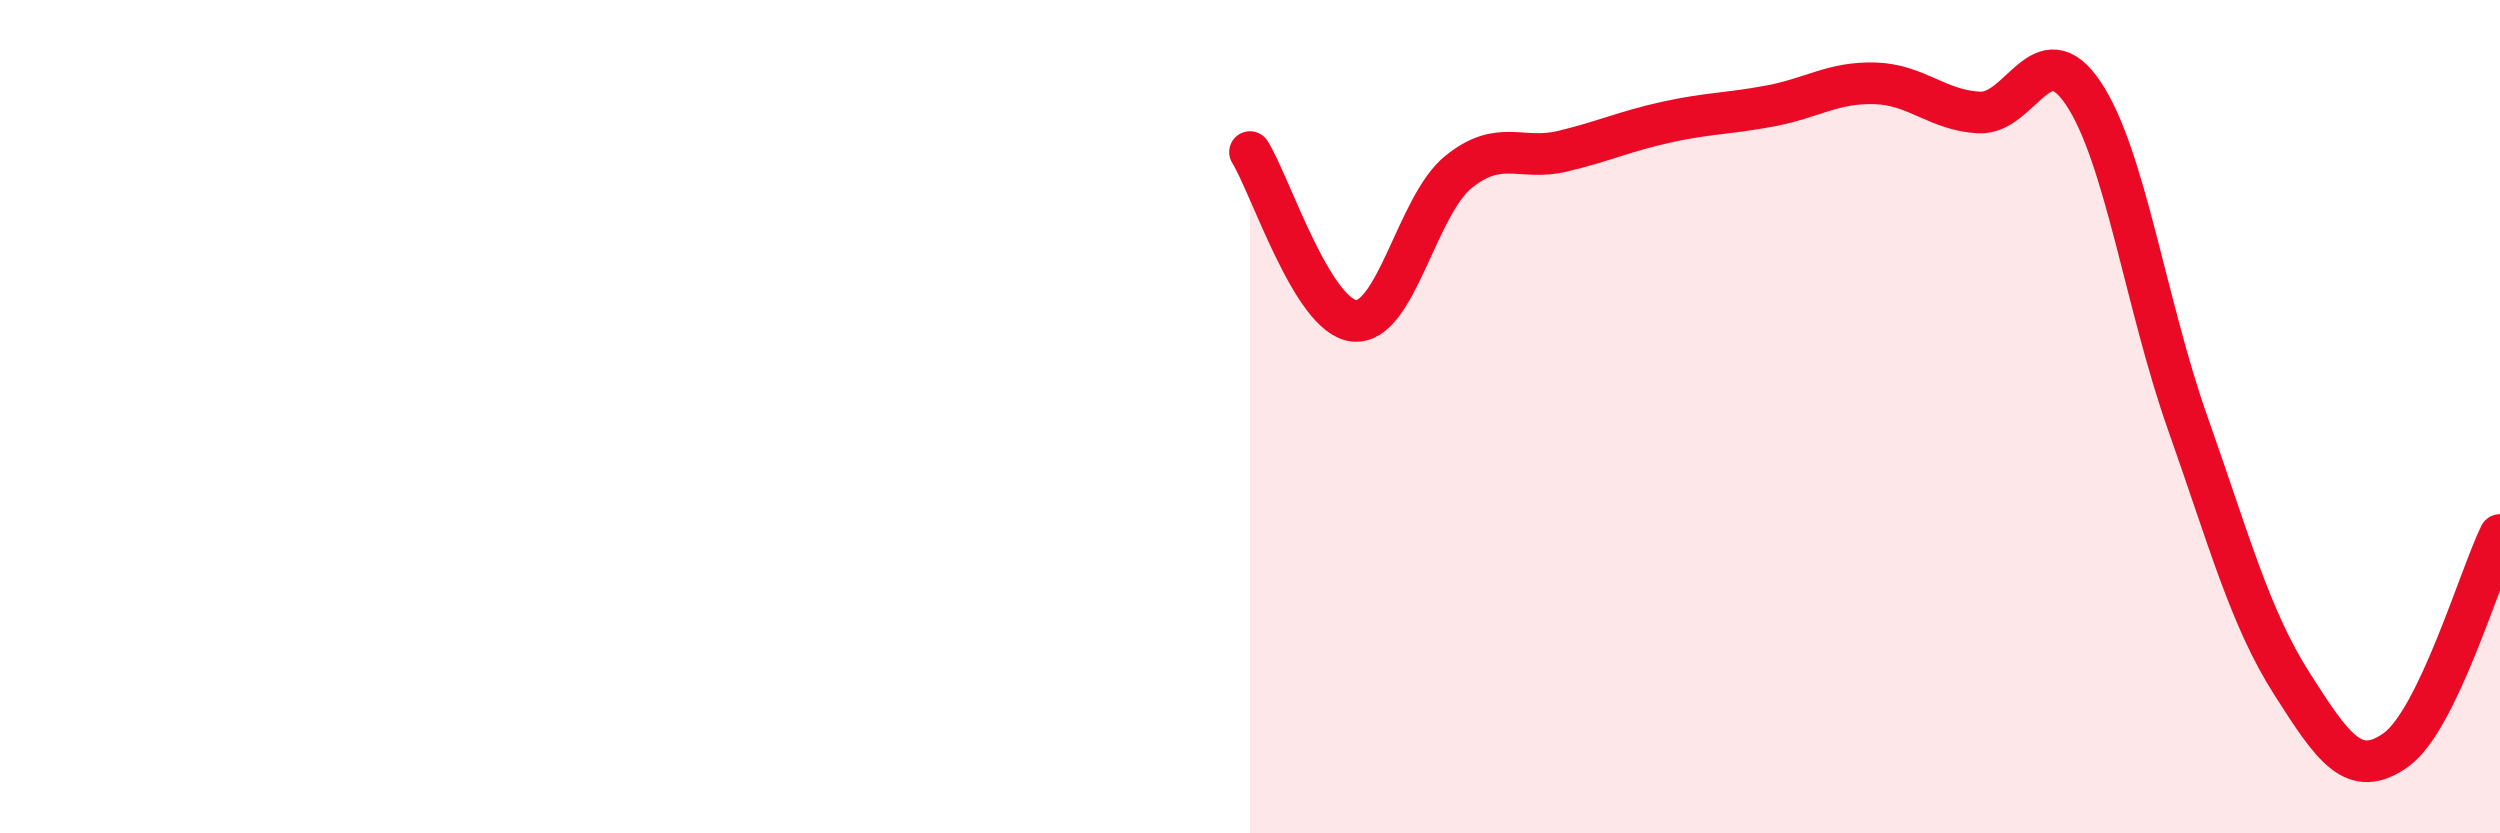 
    <svg width="60" height="20" viewBox="0 0 60 20" xmlns="http://www.w3.org/2000/svg">
      <path
        d="M 30,3.65 C 30.5,4.46 31.5,7.6 32.5,7.7 C 33.5,7.8 34,4.94 35,4.13 C 36,3.32 36.5,3.87 37.5,3.63 C 38.5,3.39 39,3.15 40,2.93 C 41,2.71 41.5,2.73 42.5,2.54 C 43.5,2.35 44,1.97 45,2 C 46,2.03 46.5,2.65 47.5,2.7 C 48.5,2.75 49,0.75 50,2.24 C 51,3.73 51.5,7.31 52.5,10.14 C 53.5,12.97 54,14.83 55,16.4 C 56,17.97 56.5,18.71 57.5,18 C 58.5,17.29 59.5,13.87 60,12.84L60 20L30 20Z"
        fill="#EB0A25"
        opacity="0.1"
        stroke-linecap="round"
        stroke-linejoin="round"
      />
      <path
        d="M 30,3.65 C 30.5,4.46 31.5,7.6 32.5,7.7 C 33.5,7.8 34,4.94 35,4.13 C 36,3.32 36.5,3.87 37.5,3.63 C 38.5,3.39 39,3.15 40,2.93 C 41,2.71 41.5,2.73 42.5,2.54 C 43.5,2.35 44,1.97 45,2 C 46,2.03 46.5,2.65 47.5,2.7 C 48.5,2.75 49,0.75 50,2.24 C 51,3.73 51.5,7.31 52.5,10.14 C 53.5,12.97 54,14.83 55,16.4 C 56,17.97 56.5,18.71 57.5,18 C 58.5,17.29 59.5,13.87 60,12.84"
        stroke="#EB0A25"
        stroke-width="1"
        fill="none"
        stroke-linecap="round"
        stroke-linejoin="round"
      />
    </svg>
  